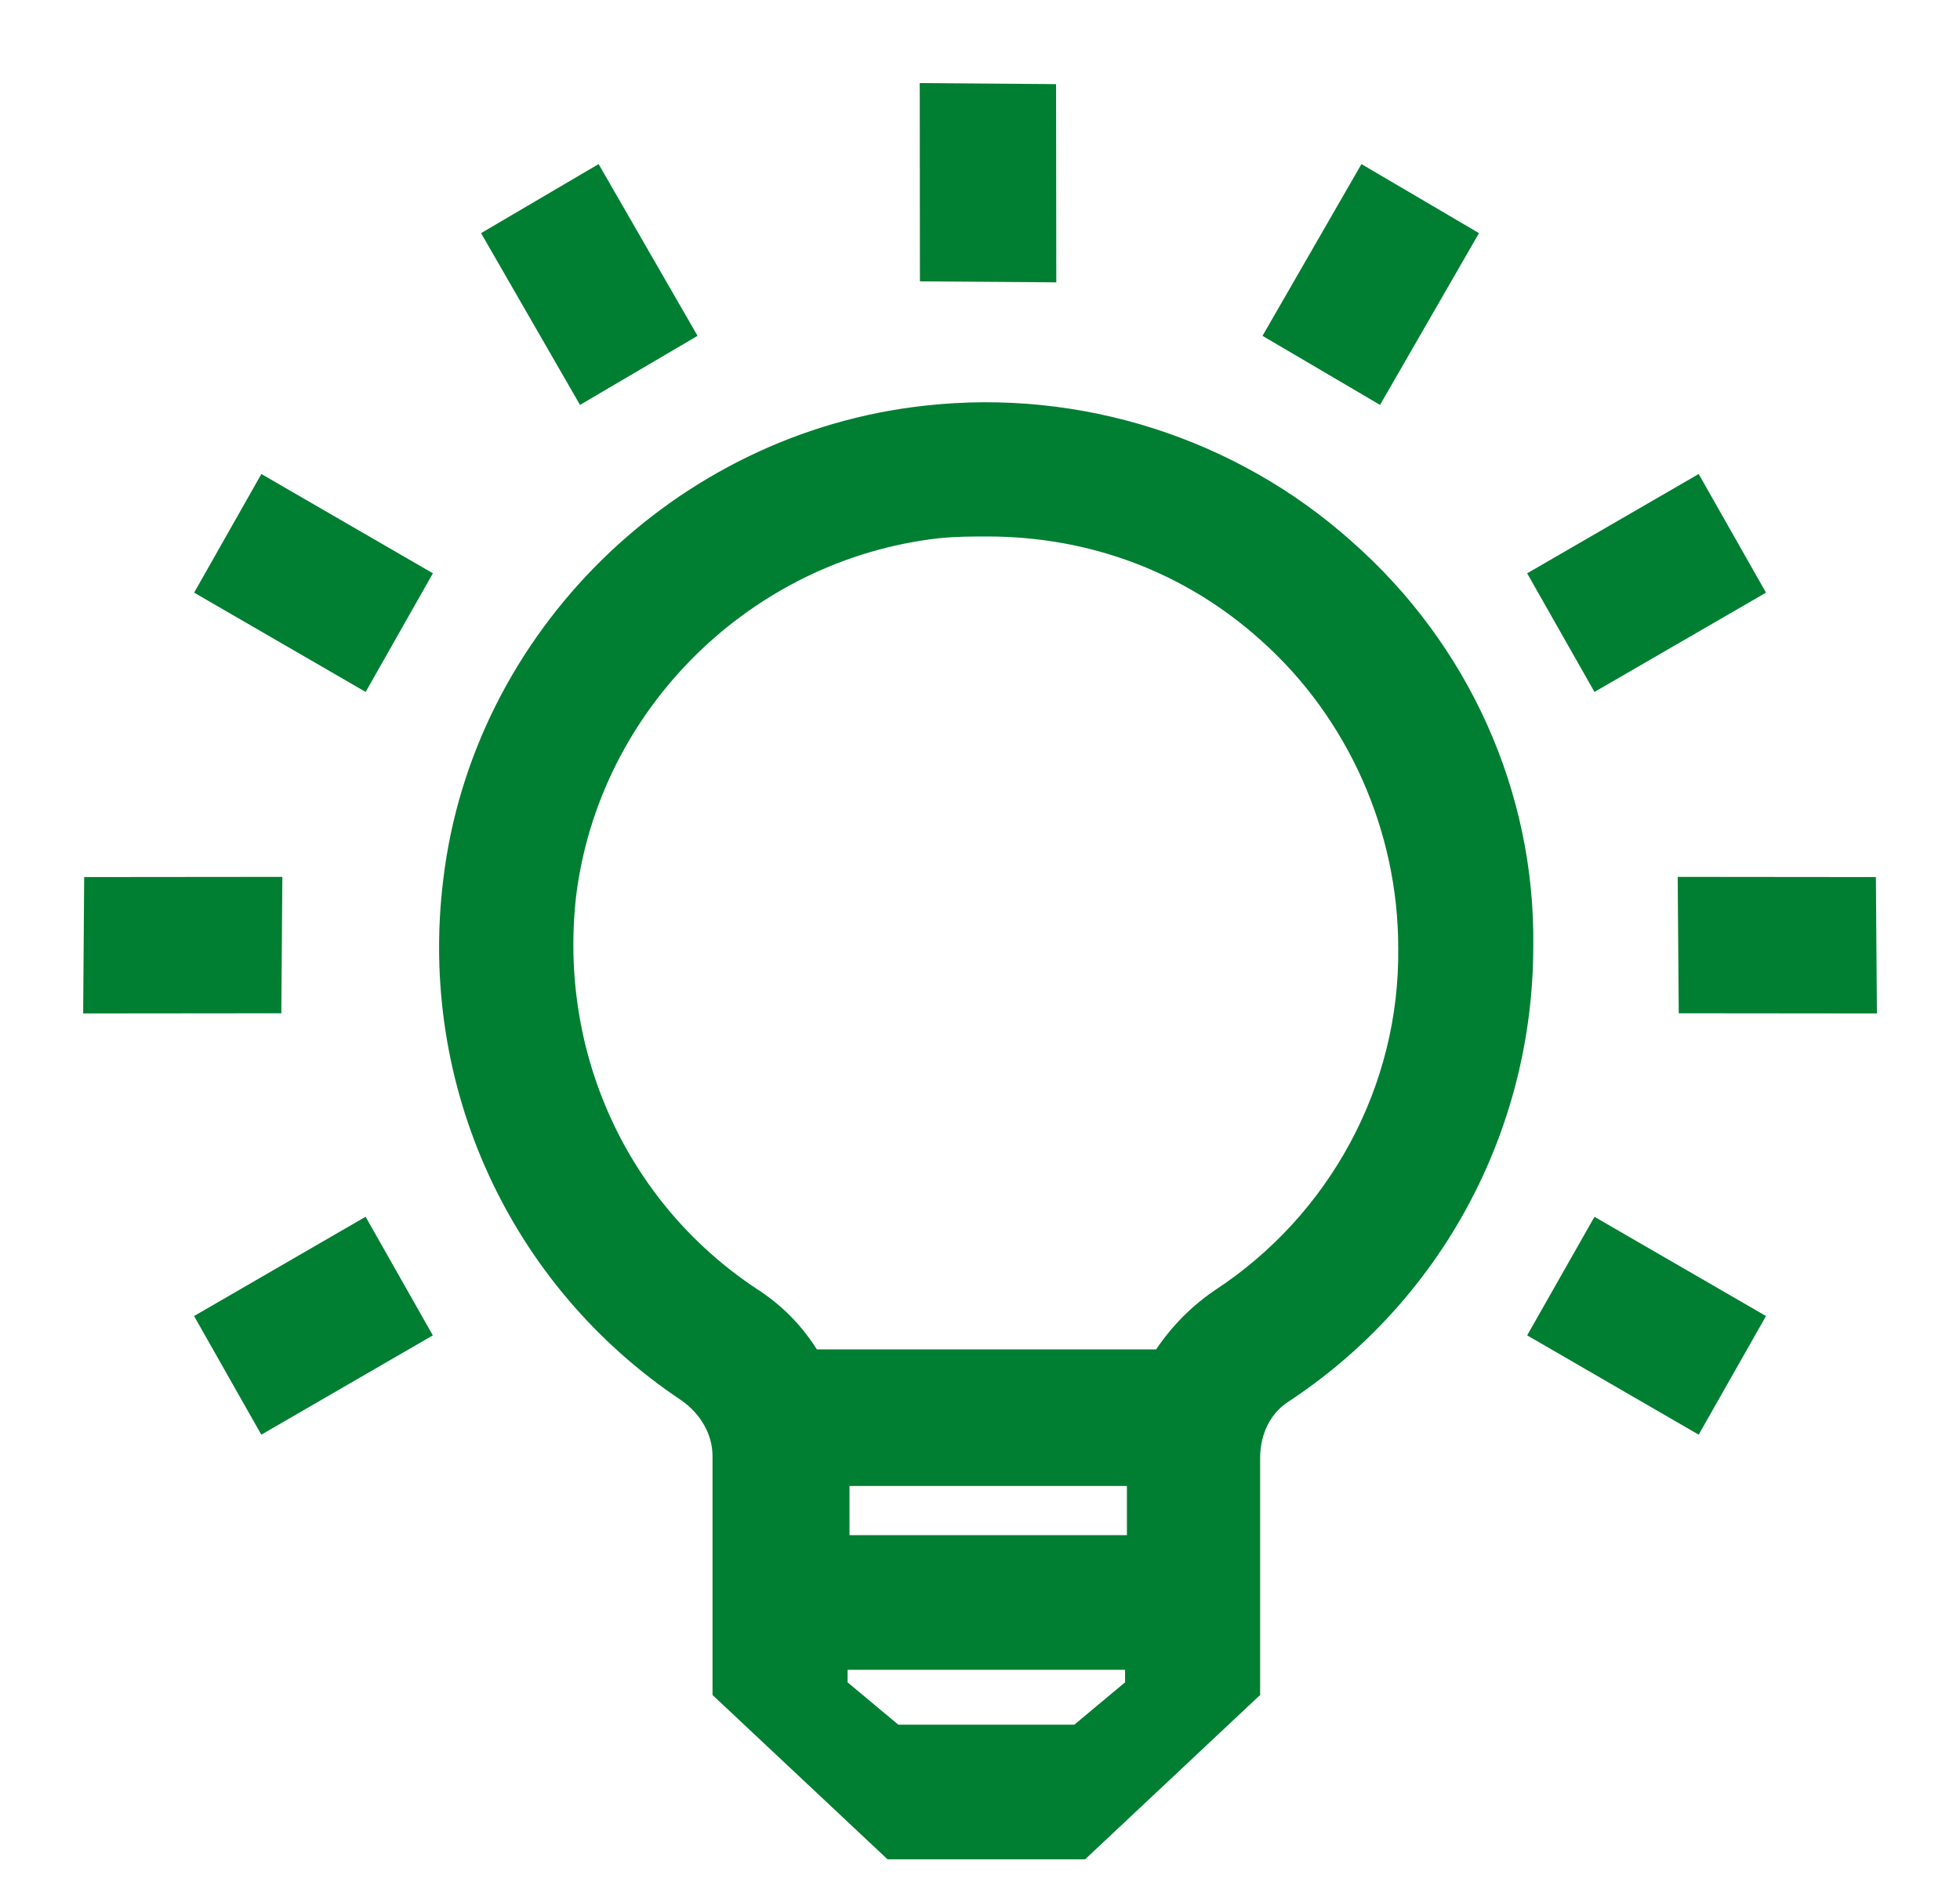 <?xml version="1.0" encoding="UTF-8"?>
<svg width="33px" height="32px" viewBox="0 0 33 32" version="1.1" xmlns="http://www.w3.org/2000/svg" xmlns:xlink="http://www.w3.org/1999/xlink">
    <title>6D7928EB-A279-4A28-B913-166998EE636B</title>
    <g id="Design-and-Taxonomy" stroke="none" stroke-width="1" fill="none" fill-rule="evenodd">
        <g id="Icons" transform="translate(-529, -811)" fill="#007E32" fill-rule="nonzero" stroke="#007E32" stroke-width="0.625">
            <g id="Group-3" transform="translate(530, 812)">
                <path d="M21.553,8.354 C19.682,6.679 17.145,5.858 14.607,6.142 C10.548,6.584 7.249,9.839 6.773,13.852 C6.361,17.202 7.852,20.457 10.643,22.321 C11.055,22.606 11.309,23.048 11.309,23.522 L11.309,27.409 L14.068,30 L17.145,30 L19.904,27.409 L19.904,23.554 C19.904,23.048 20.126,22.606 20.507,22.353 C23.012,20.71 24.503,17.929 24.503,14.927 C24.535,12.43 23.456,10.029 21.553,8.354 Z M12.99,23.712 L18.286,23.712 L18.286,25.165 L12.99,25.165 L12.99,23.712 Z M18.223,27.504 L17.24,28.325 C17.208,28.357 17.176,28.357 17.145,28.357 L14.068,28.357 C14.036,28.357 14.005,28.357 13.973,28.325 L12.99,27.504 C12.958,27.472 12.958,27.44 12.958,27.409 L12.958,26.808 L18.255,26.808 L18.255,27.409 C18.255,27.44 18.255,27.504 18.223,27.504 Z M19.619,20.994 C19.206,21.278 18.889,21.626 18.635,22.037 L12.577,22.037 C12.324,21.594 12.007,21.247 11.562,20.962 C9.279,19.446 8.074,16.791 8.391,14.042 C8.803,10.756 11.467,8.133 14.766,7.754 C15.083,7.722 15.368,7.722 15.622,7.722 C17.43,7.722 19.111,8.354 20.443,9.555 C21.966,10.914 22.854,12.904 22.854,14.958 C22.885,17.392 21.648,19.667 19.619,20.994 Z" id="Shape"></path>
                <g id="Group-2-Copy" transform="translate(5.499, 12.256) scale(-1, 1) translate(-5.499, -12.256) translate(0, 1.78)">
                    <polygon id="Path" points="8.306 19.498 5.959 18.139 5.135 19.593 7.482 20.952"></polygon>
                    <polygon id="Path-Copy-2" transform="translate(6.72, 7.037) scale(-1, 1) translate(-6.72, -7.037) " points="8.306 6.99 5.959 5.631 5.135 7.085 7.482 8.444"></polygon>
                    <polygon id="Path-Copy-3" transform="translate(2.076, 2.011) scale(-1, 1) rotate(-330) translate(-2.076, -2.011) " points="3.662 1.964 1.314 0.605 0.49 2.058 2.838 3.417"></polygon>
                    <polygon id="Path-Copy" transform="translate(8.921, 13.137) rotate(-30) translate(-8.921, -13.137) " points="10.507 13.089 8.16 11.731 7.335 13.185 9.682 14.543"></polygon>
                </g>
                <g id="Group-2" transform="translate(13.625, 0)">
                    <polygon id="Path" points="14.684 21.278 12.337 19.92 11.512 21.373 13.859 22.732"></polygon>
                    <polygon id="Path-Copy-2" transform="translate(13.098, 8.818) scale(-1, 1) translate(-13.098, -8.818) " points="14.684 8.77 12.337 7.411 11.512 8.865 13.859 10.224"></polygon>
                    <polygon id="Path-Copy-3" transform="translate(8.454, 3.791) scale(-1, 1) rotate(-330) translate(-8.454, -3.791) " points="10.04 3.744 7.692 2.385 6.868 3.838 9.216 5.197"></polygon>
                    <polygon id="Path-Copy-4" transform="translate(2.01, 2.077) scale(-1, 1) rotate(-300) translate(-2.01, -2.077) " points="3.597 2.03 1.248 0.671 0.424 2.124 2.772 3.483"></polygon>
                    <polygon id="Path-Copy" transform="translate(15.299, 14.917) rotate(-30) translate(-15.299, -14.917) " points="16.885 14.869 14.538 13.511 13.713 14.965 16.06 16.323"></polygon>
                </g>
            </g>
        </g>
    </g>
</svg>